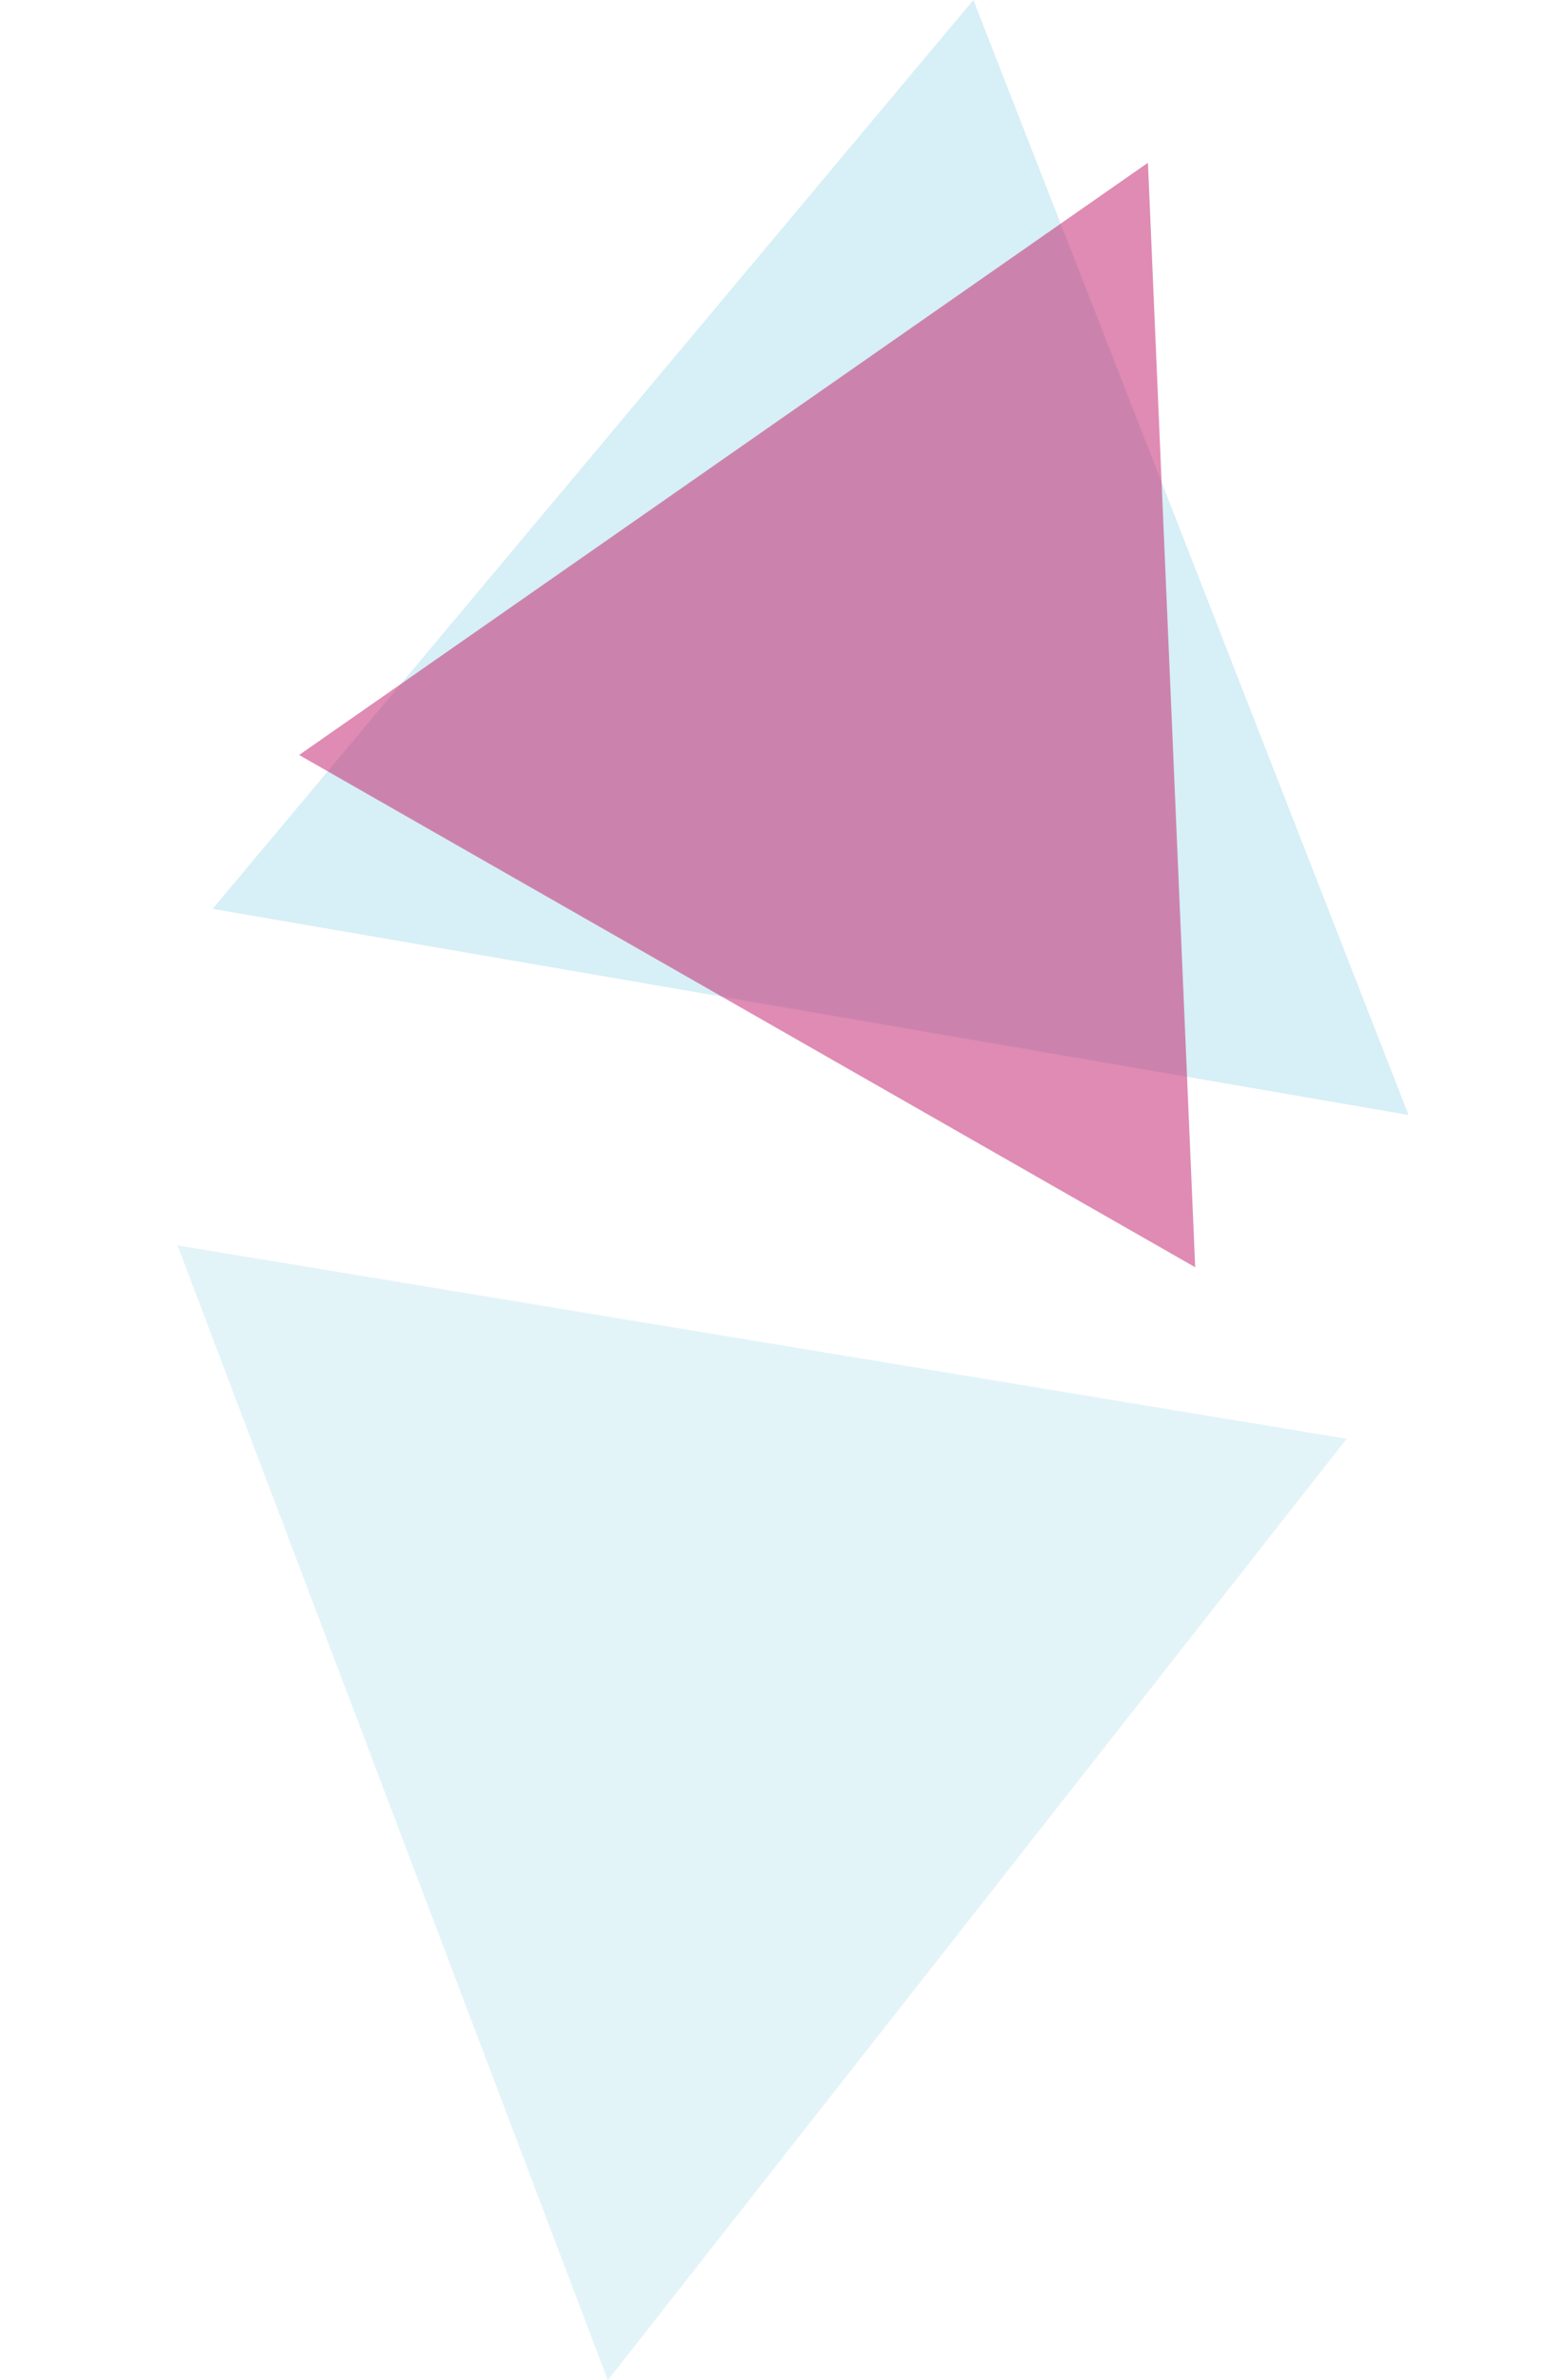 <svg width="2360" height="3582" viewBox="0 0 2360 3582" fill="none" xmlns="http://www.w3.org/2000/svg">
<g opacity="0.7">
<g opacity="0.7">
<path opacity="0.7" d="M2026.94 2165.11L267.107 1874.13L914.843 3581.94L2026.94 2165.11Z" fill="#B0DEED"/>
</g>
</g>
<g opacity="0.7">
<path opacity="0.7" d="M1465.03 0L320 1367.7L2120 1677.85L1465.03 0Z" fill="#B0DEED"/>
</g>
<g opacity="0.7">
<path opacity="0.7" d="M450.223 1136.14L1798.88 1907L1727.76 244.946L450.223 1136.14Z" fill="#C01466"/>
</g>
</svg>
